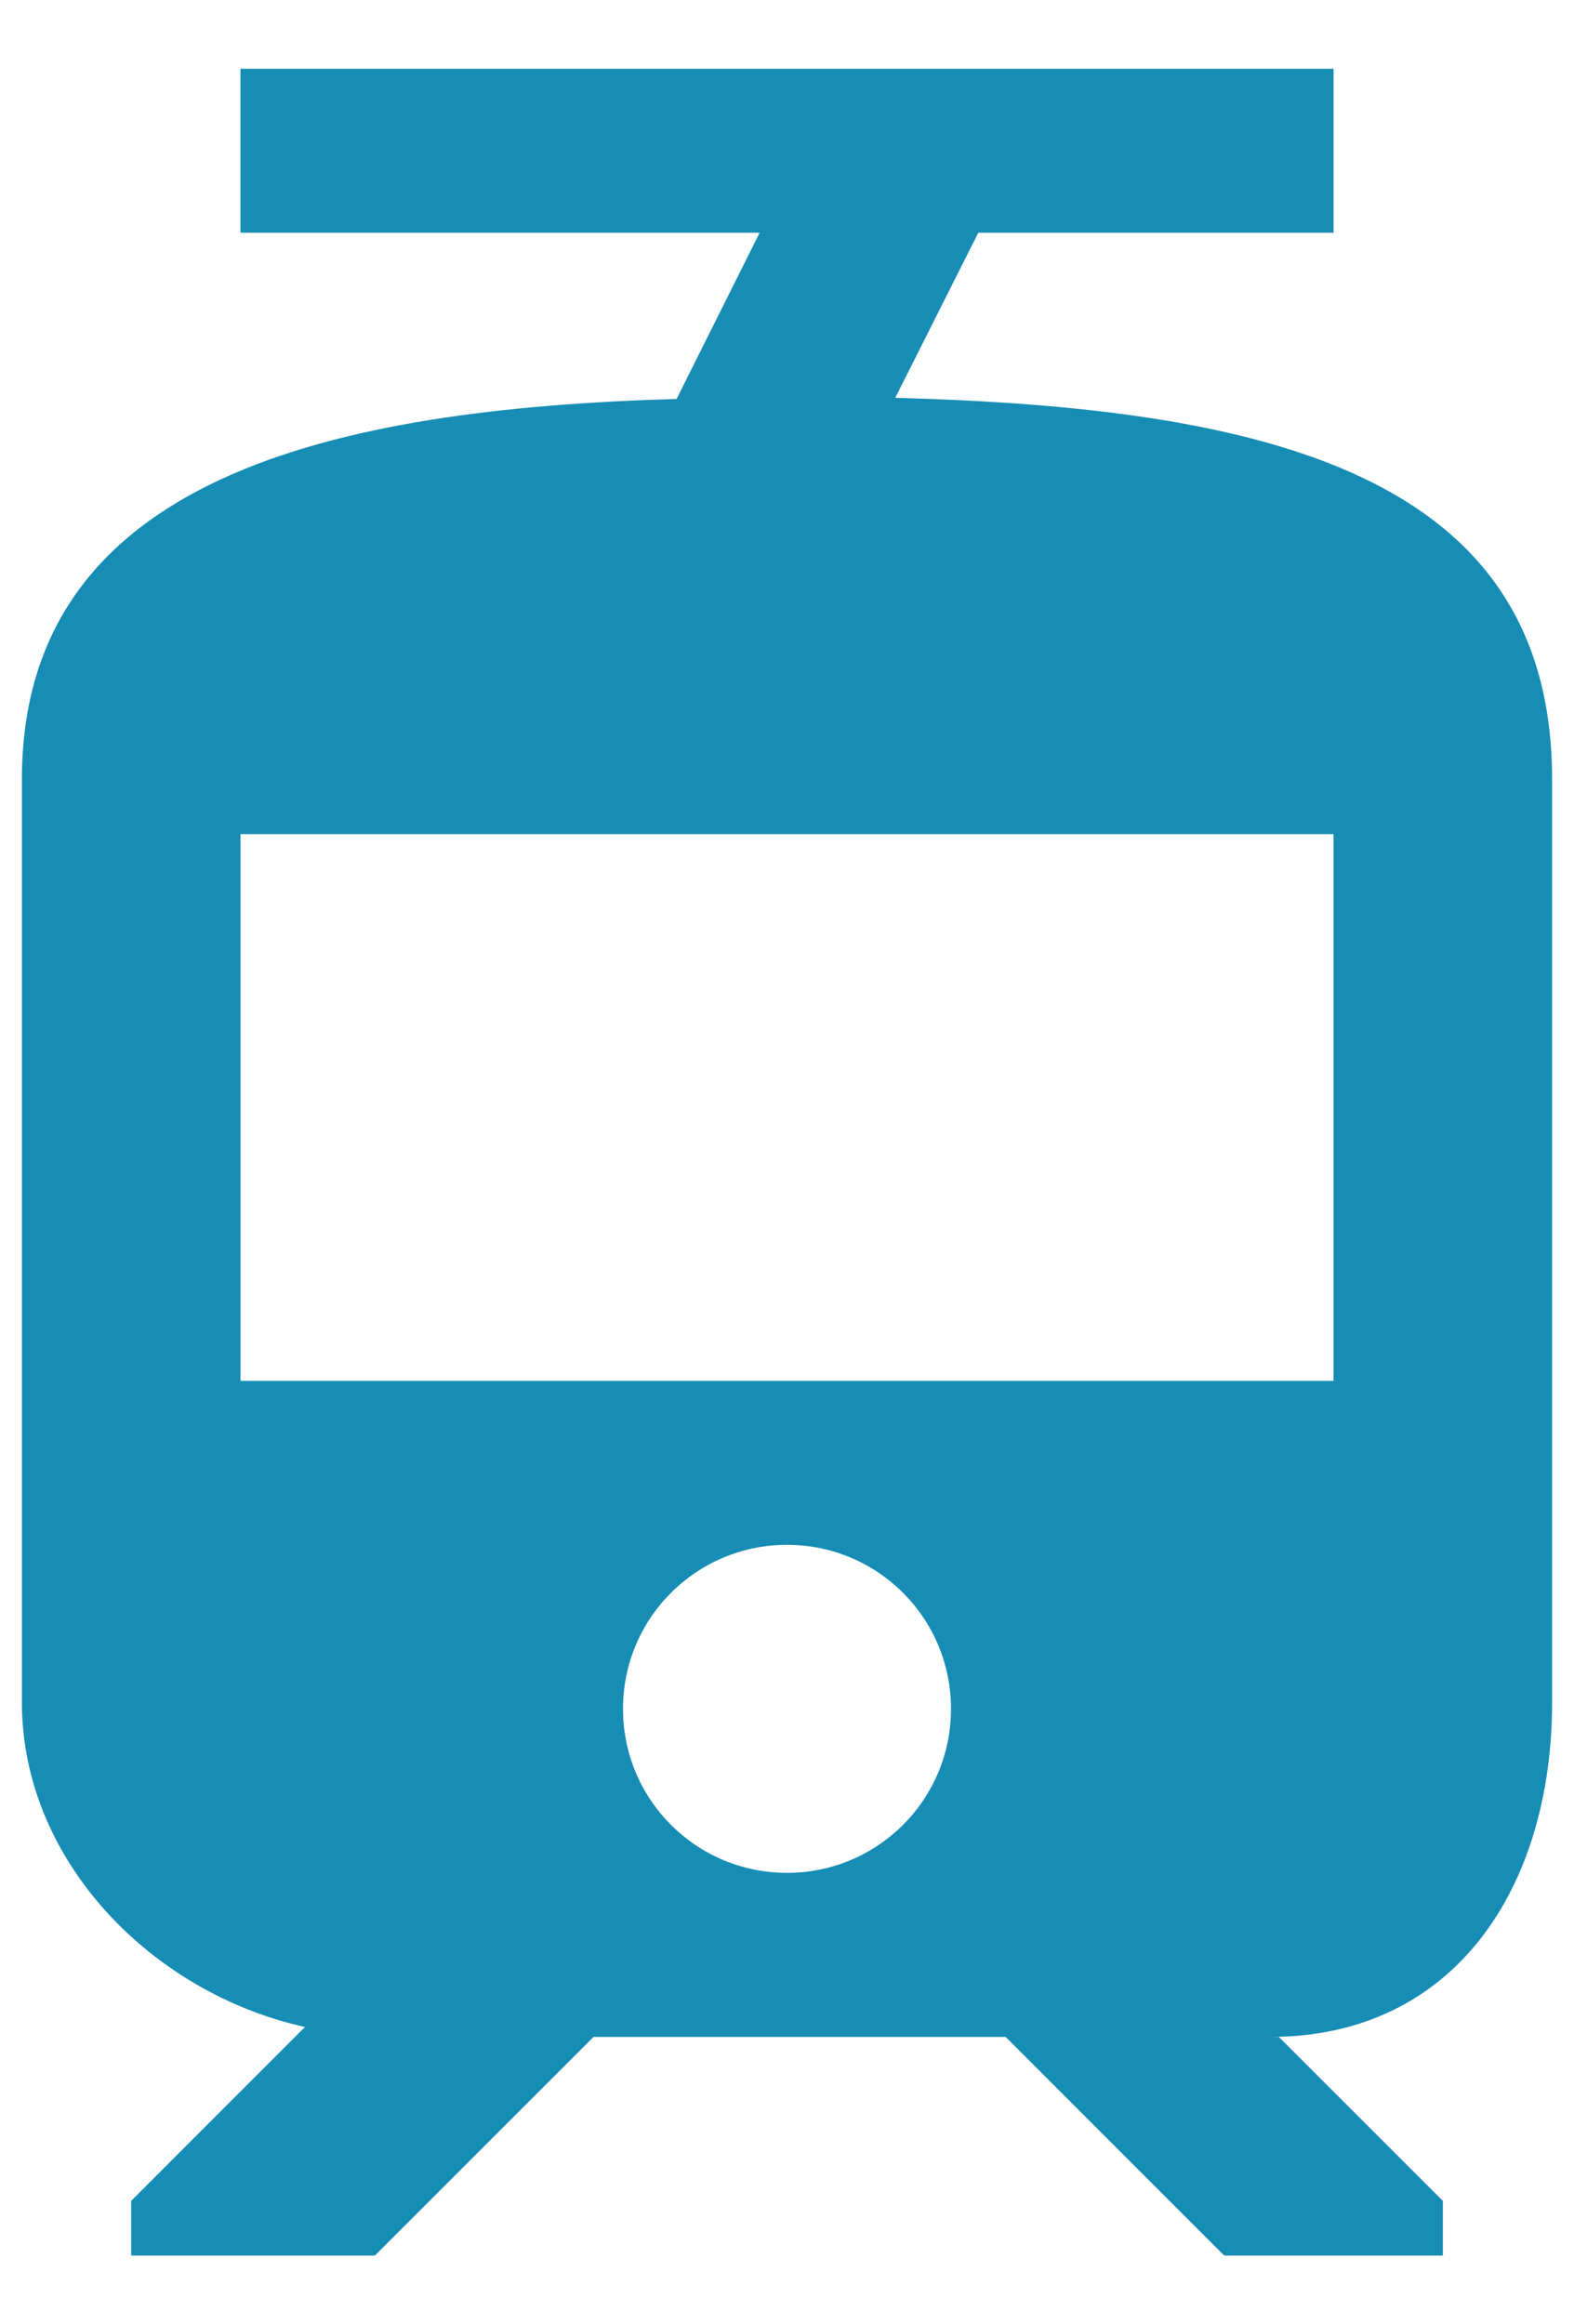 <svg width="21" height="31" viewBox="0 0 21 31" fill="none" xmlns="http://www.w3.org/2000/svg">
<path d="M20.708 22.704V10.396C20.708 6.327 16.902 5.438 11.944 5.306L13.052 3.104H17.792V0.917H3.208V3.104H10.135L9.027 5.321C4.462 5.452 0.292 6.356 0.292 10.396V22.704C0.292 24.819 2.027 26.583 4.069 27.035L1.75 29.354V30.083H5.002L7.919 27.167H13.417L16.333 30.083H19.25V29.354L17.062 27.167H16.946C19.41 27.167 20.708 25.169 20.708 22.704ZM10.5 24.979C9.29 24.979 8.312 24.002 8.312 22.792C8.312 21.581 9.29 20.604 10.5 20.604C11.71 20.604 12.688 21.581 12.688 22.792C12.688 24.002 11.71 24.979 10.5 24.979ZM17.792 18.417H3.208V11.125H17.792V18.417Z" fill="#178DB5"/>
</svg>
